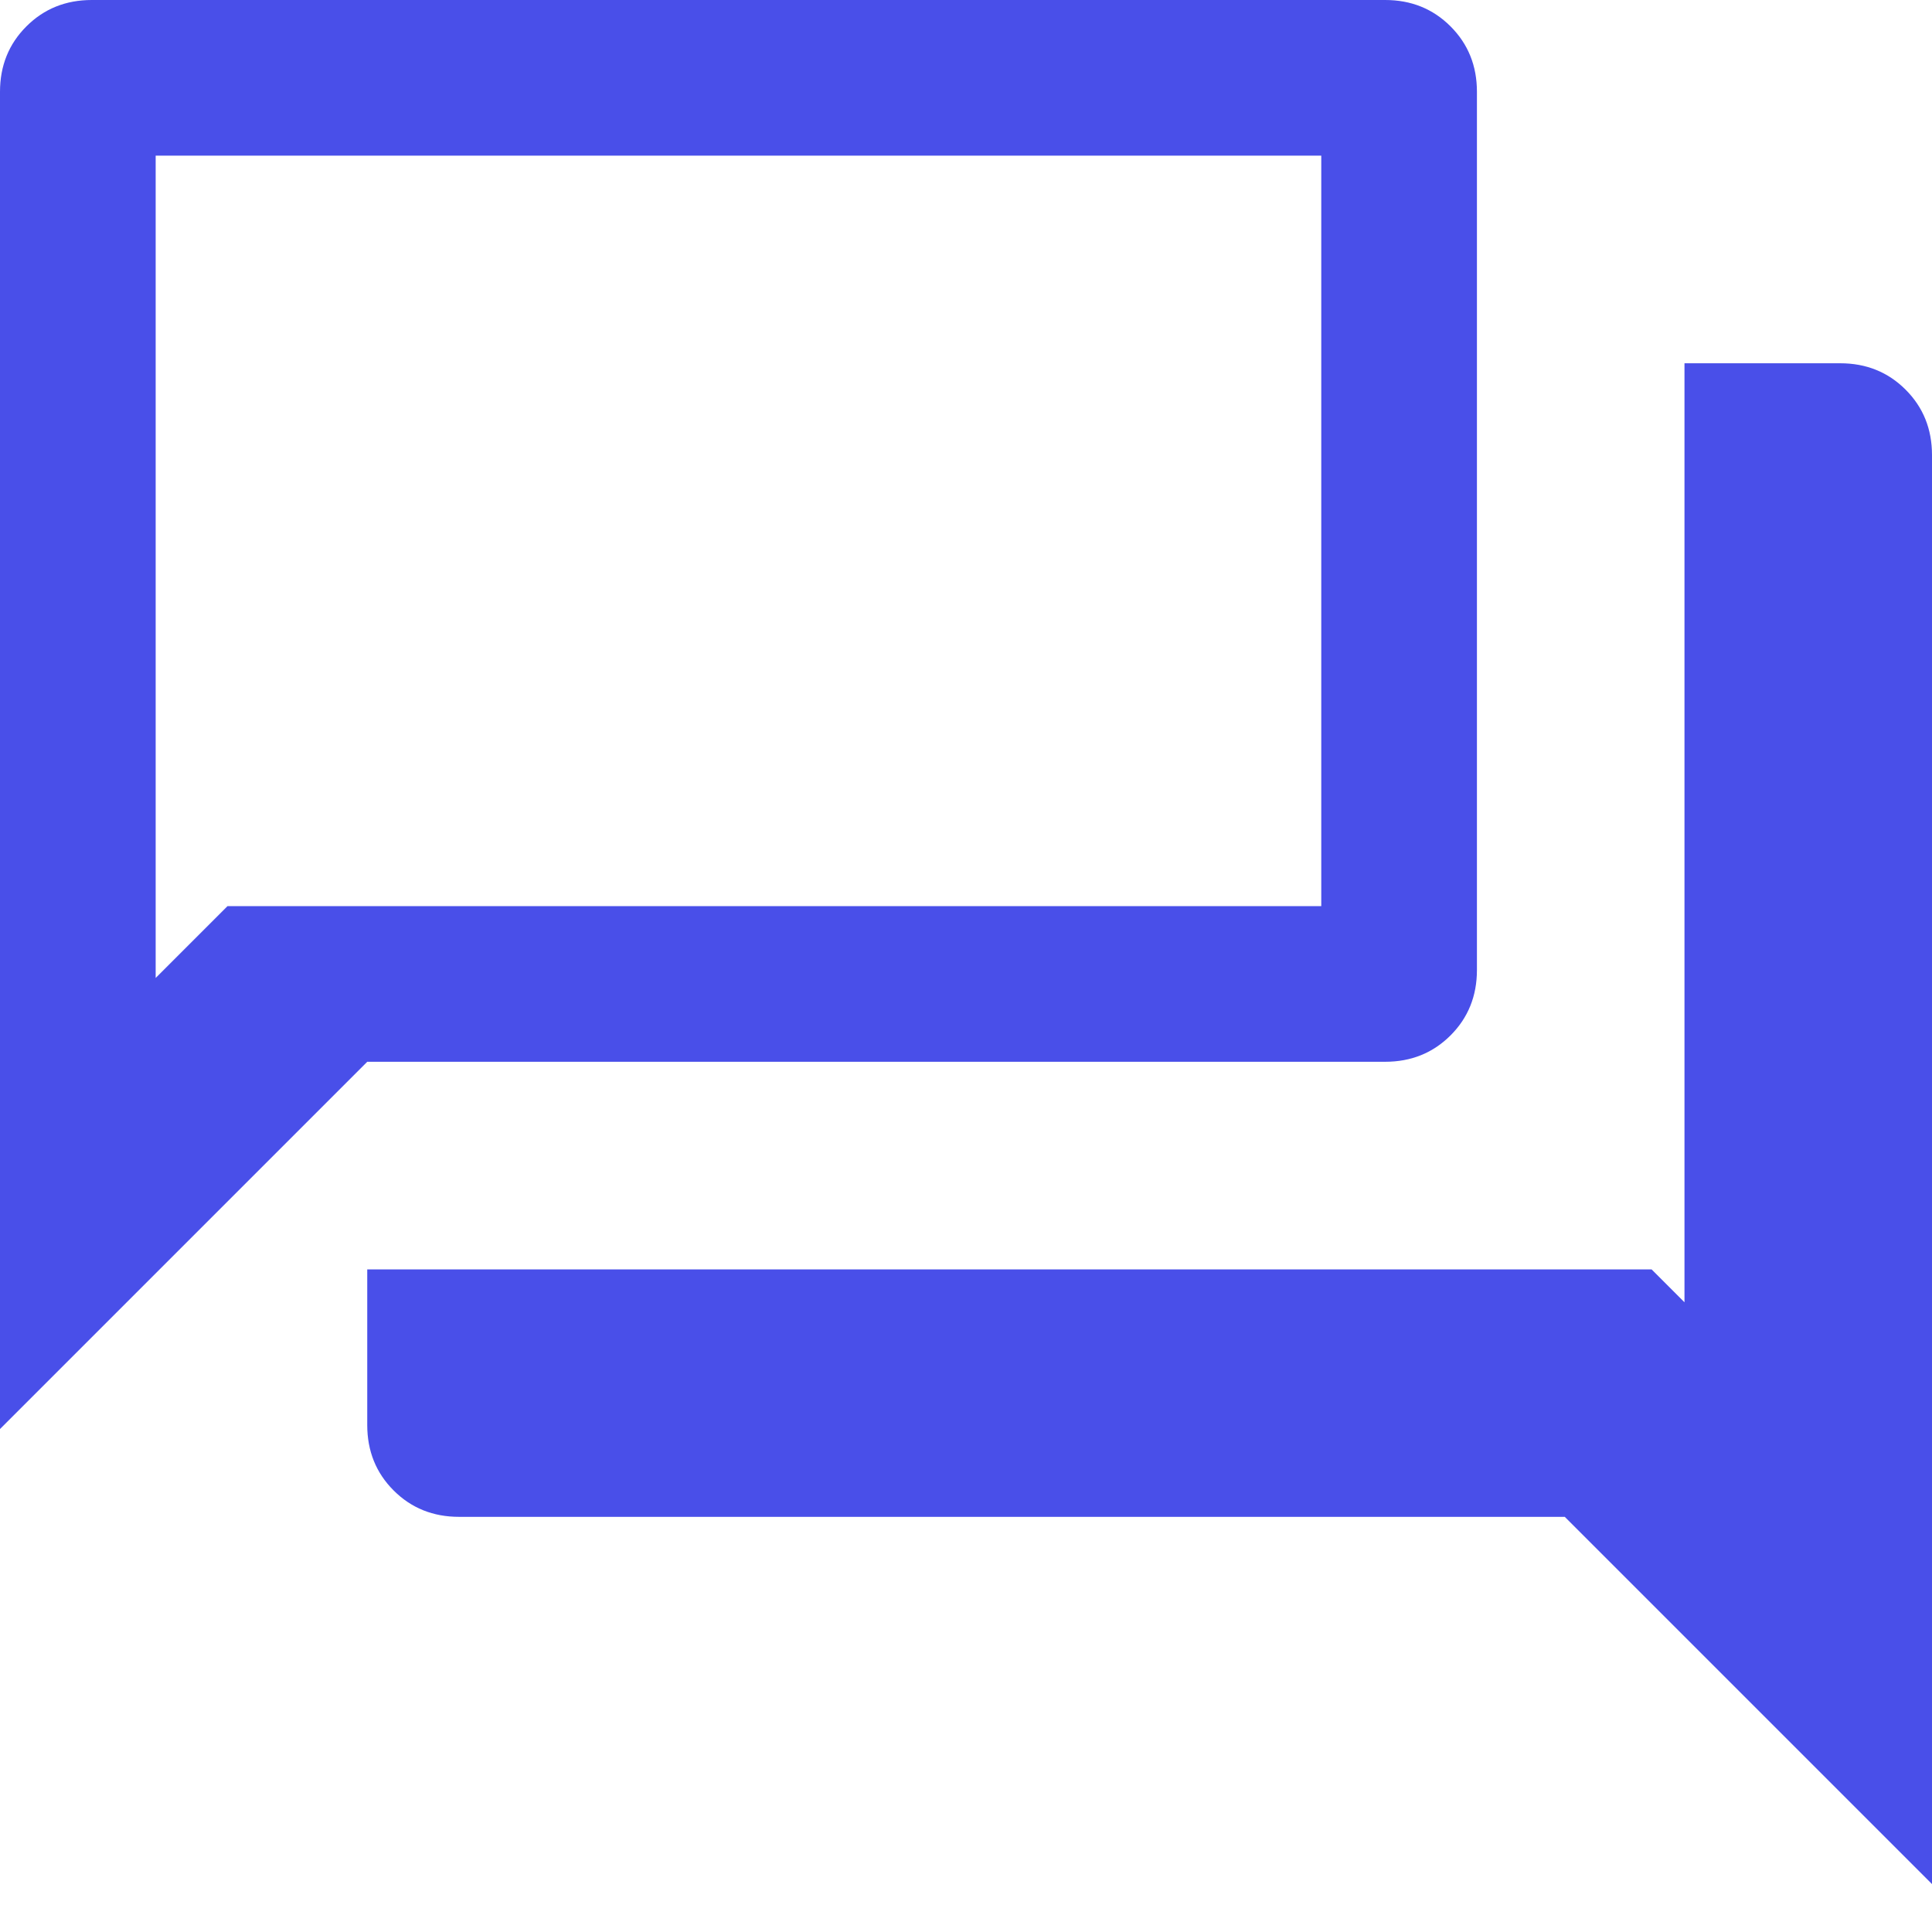 <?xml version="1.0" encoding="UTF-8"?>
<svg width="35px" height="35px" viewBox="0 0 35 35" version="1.1" xmlns="http://www.w3.org/2000/svg" xmlns:xlink="http://www.w3.org/1999/xlink">
    <title>Shape</title>
    <g id="website-specs" stroke="none" stroke-width="1" fill="none" fill-rule="evenodd">
        <path d="M8.316,27.479 C7.845,27.479 7.45,27.32 7.131,27.001 C6.812,26.682 6.653,26.287 6.653,25.816 L6.653,22.996 L29.92,22.996 L30.516,23.592 L30.516,6.581 L33.337,6.581 C33.808,6.581 34.203,6.74 34.522,7.059 C34.841,7.378 35,7.773 35,8.244 L35,34.132 L28.347,27.479 L8.316,27.479 Z M0,25.888 L0,1.663 C0,1.192 0.159,0.797 0.478,0.478 C0.797,0.159 1.192,0 1.663,0 L25.093,0 C25.564,0 25.959,0.159 26.278,0.478 C26.597,0.797 26.756,1.192 26.756,1.663 L26.756,17.572 C26.756,18.043 26.597,18.438 26.278,18.757 C25.959,19.076 25.564,19.235 25.093,19.235 L6.653,19.235 L0,25.888 Z M23.936,16.415 L23.936,2.82 L2.82,2.82 L2.82,17.717 L4.122,16.415 L23.936,16.415 L23.936,16.415 Z M2.891,16.415 L2.891,2.82 L2.891,16.415 Z" id="Shape" fill="#494FE9" fill-rule="nonzero"></path>
    </g>
</svg>